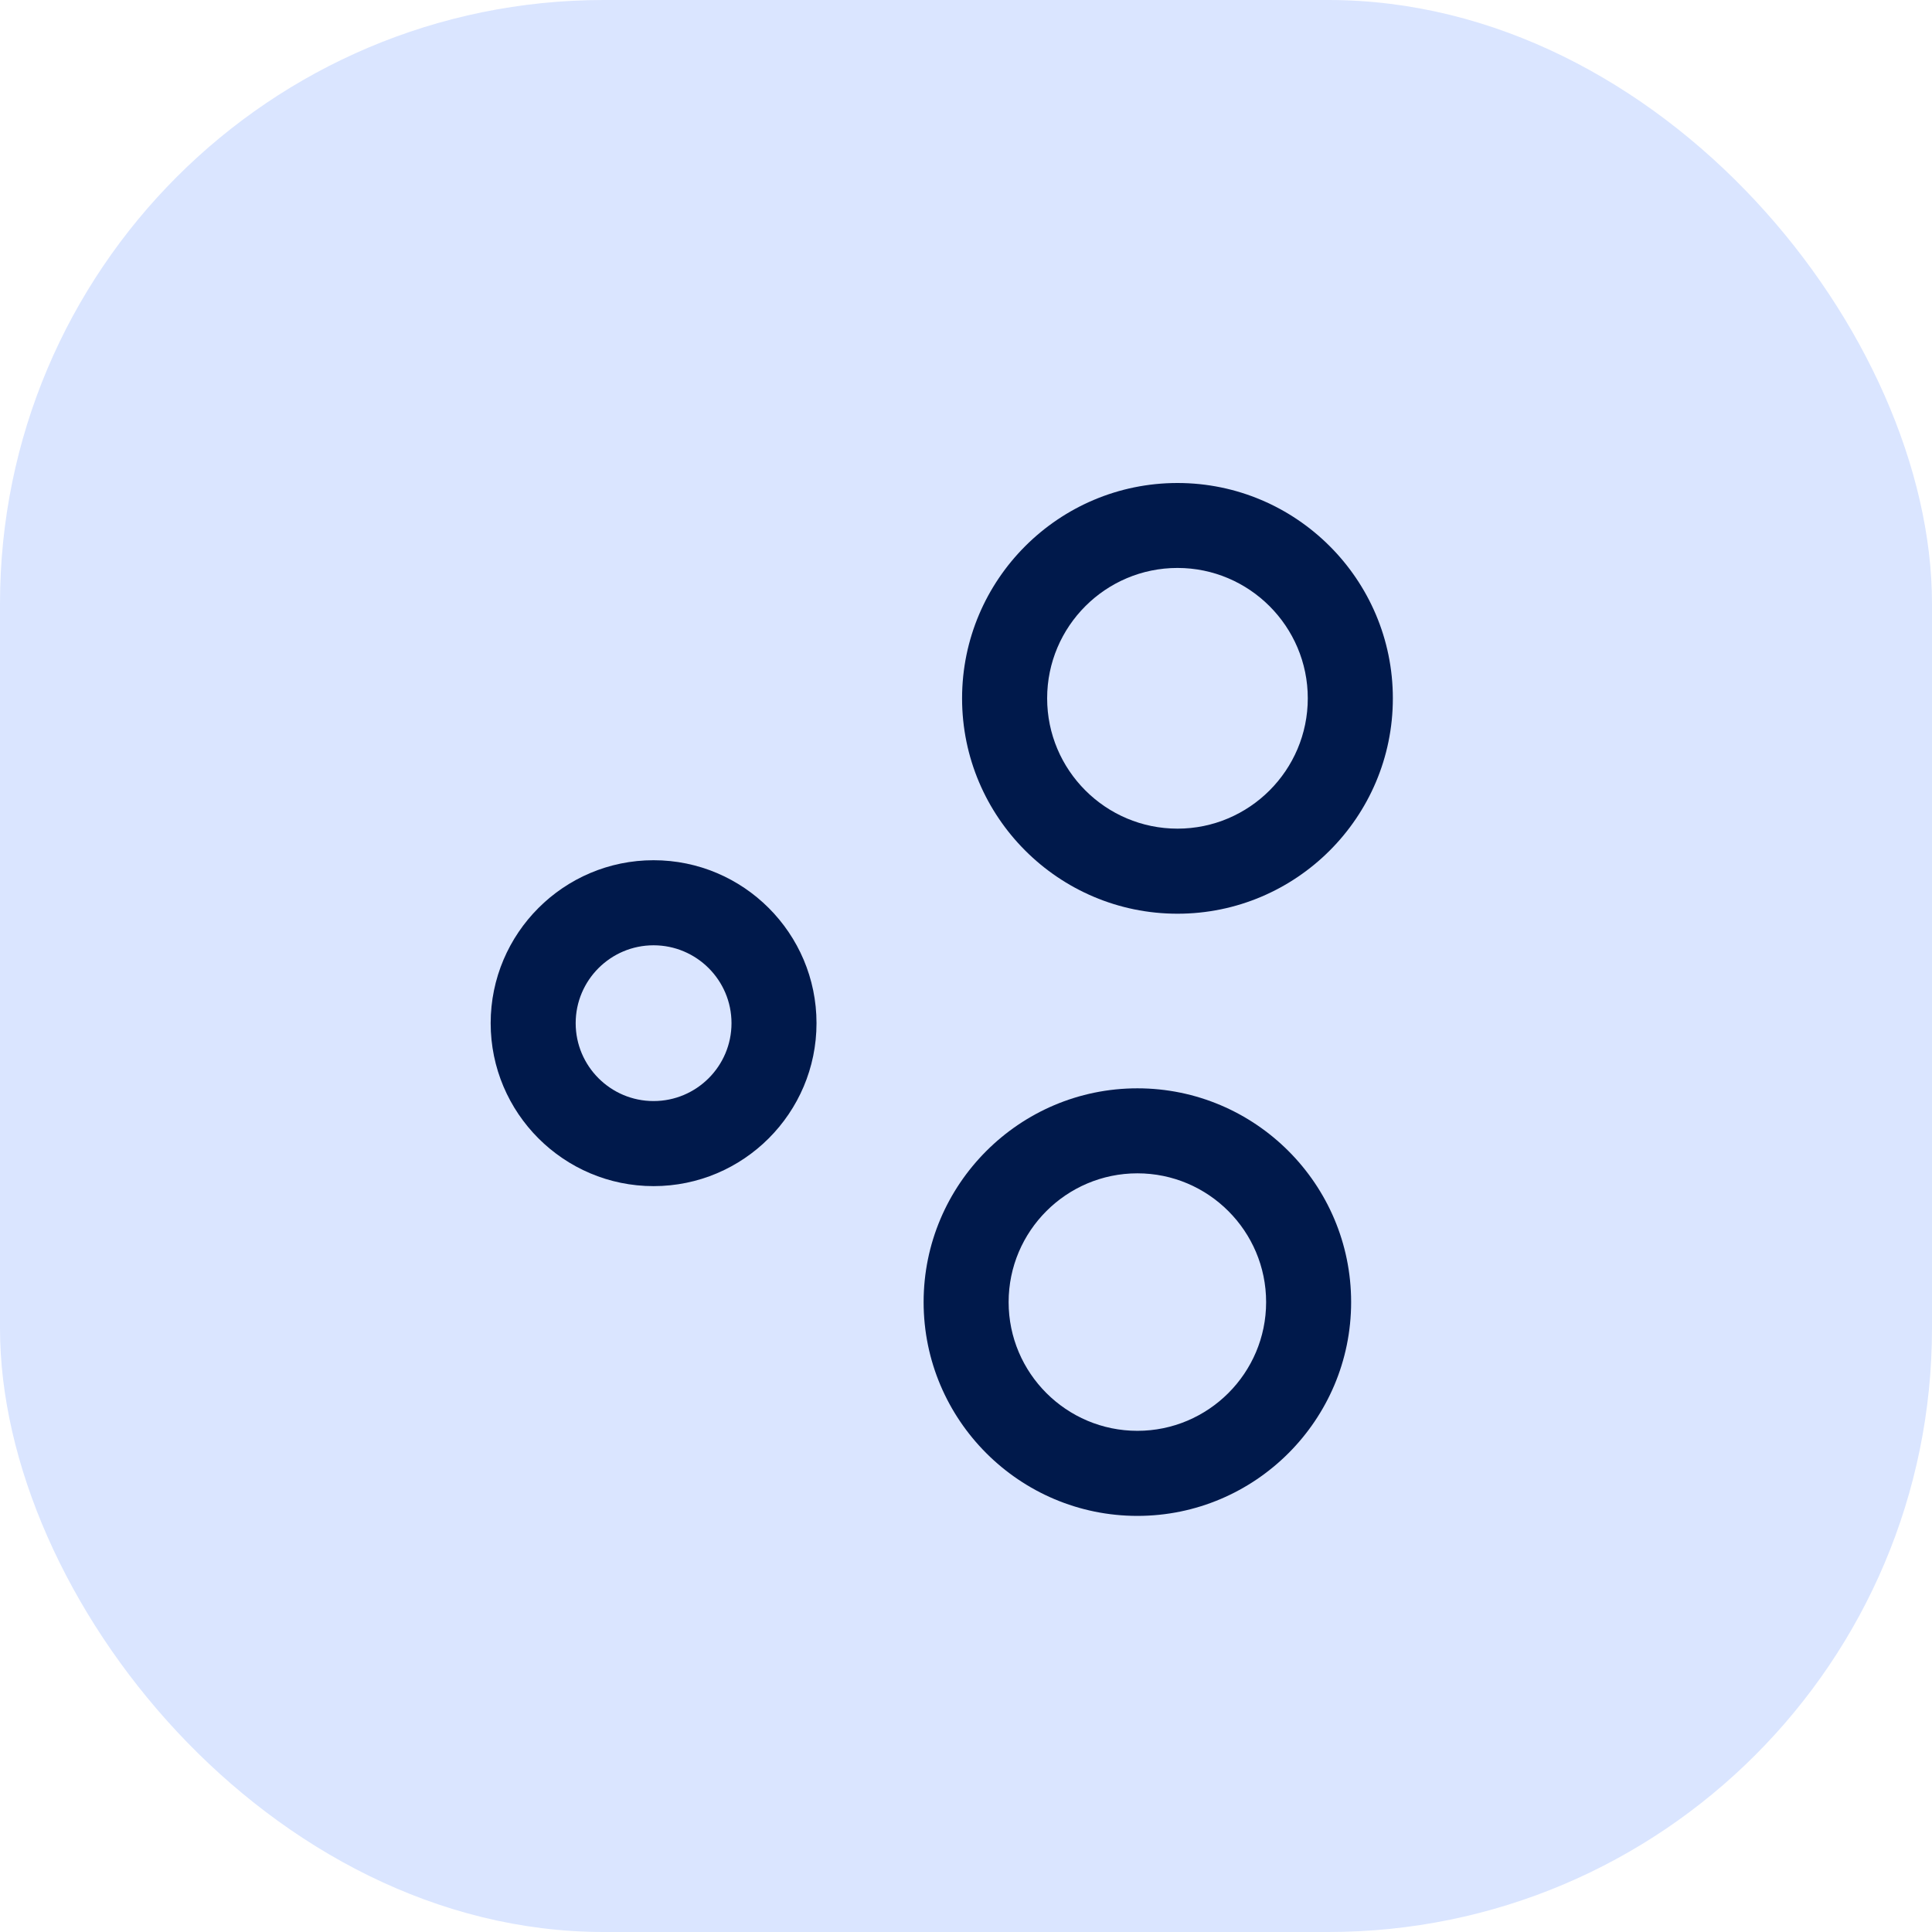 <svg xmlns="http://www.w3.org/2000/svg" fill="none" viewBox="0 0 32 32" height="32" width="32">
<rect fill="#DAE5FF" rx="10" height="32" width="32"></rect>
<path fill="#00194B" d="M18.839 25.108C16.887 25.108 15.298 23.519 15.298 21.567C15.298 19.615 16.887 18.026 18.839 18.026C20.791 18.026 22.379 19.615 22.379 21.567C22.379 23.519 20.791 25.108 18.839 25.108ZM18.839 19.434C17.663 19.434 16.706 20.391 16.706 21.567C16.706 22.742 17.663 23.699 18.839 23.699C20.014 23.699 20.971 22.742 20.971 21.567C20.971 20.391 20.014 19.434 18.839 19.434Z"></path>
<path fill="#00194B" d="M10.825 19.646C9.337 19.646 8.127 18.435 8.127 16.947C8.127 15.459 9.337 14.248 10.825 14.248C12.314 14.248 13.524 15.459 13.524 16.947C13.524 18.435 12.314 19.646 10.825 19.646ZM10.825 15.657C10.114 15.657 9.535 16.235 9.535 16.947C9.535 17.659 10.114 18.237 10.825 18.237C11.537 18.237 12.116 17.659 12.116 16.947C12.116 16.235 11.537 15.657 10.825 15.657Z"></path>
<path fill="#00194B" d="M19.503 15.134C17.535 15.134 15.935 13.534 15.935 11.567C15.935 9.6 17.535 8 19.503 8C21.47 8 23.07 9.6 23.07 11.567C23.07 13.534 21.47 15.134 19.503 15.134ZM19.503 9.407C18.312 9.407 17.344 10.376 17.344 11.566C17.344 12.757 18.313 13.725 19.503 13.725C20.692 13.725 21.661 12.757 21.661 11.566C21.661 10.376 20.692 9.407 19.503 9.407Z"></path>
</svg>
